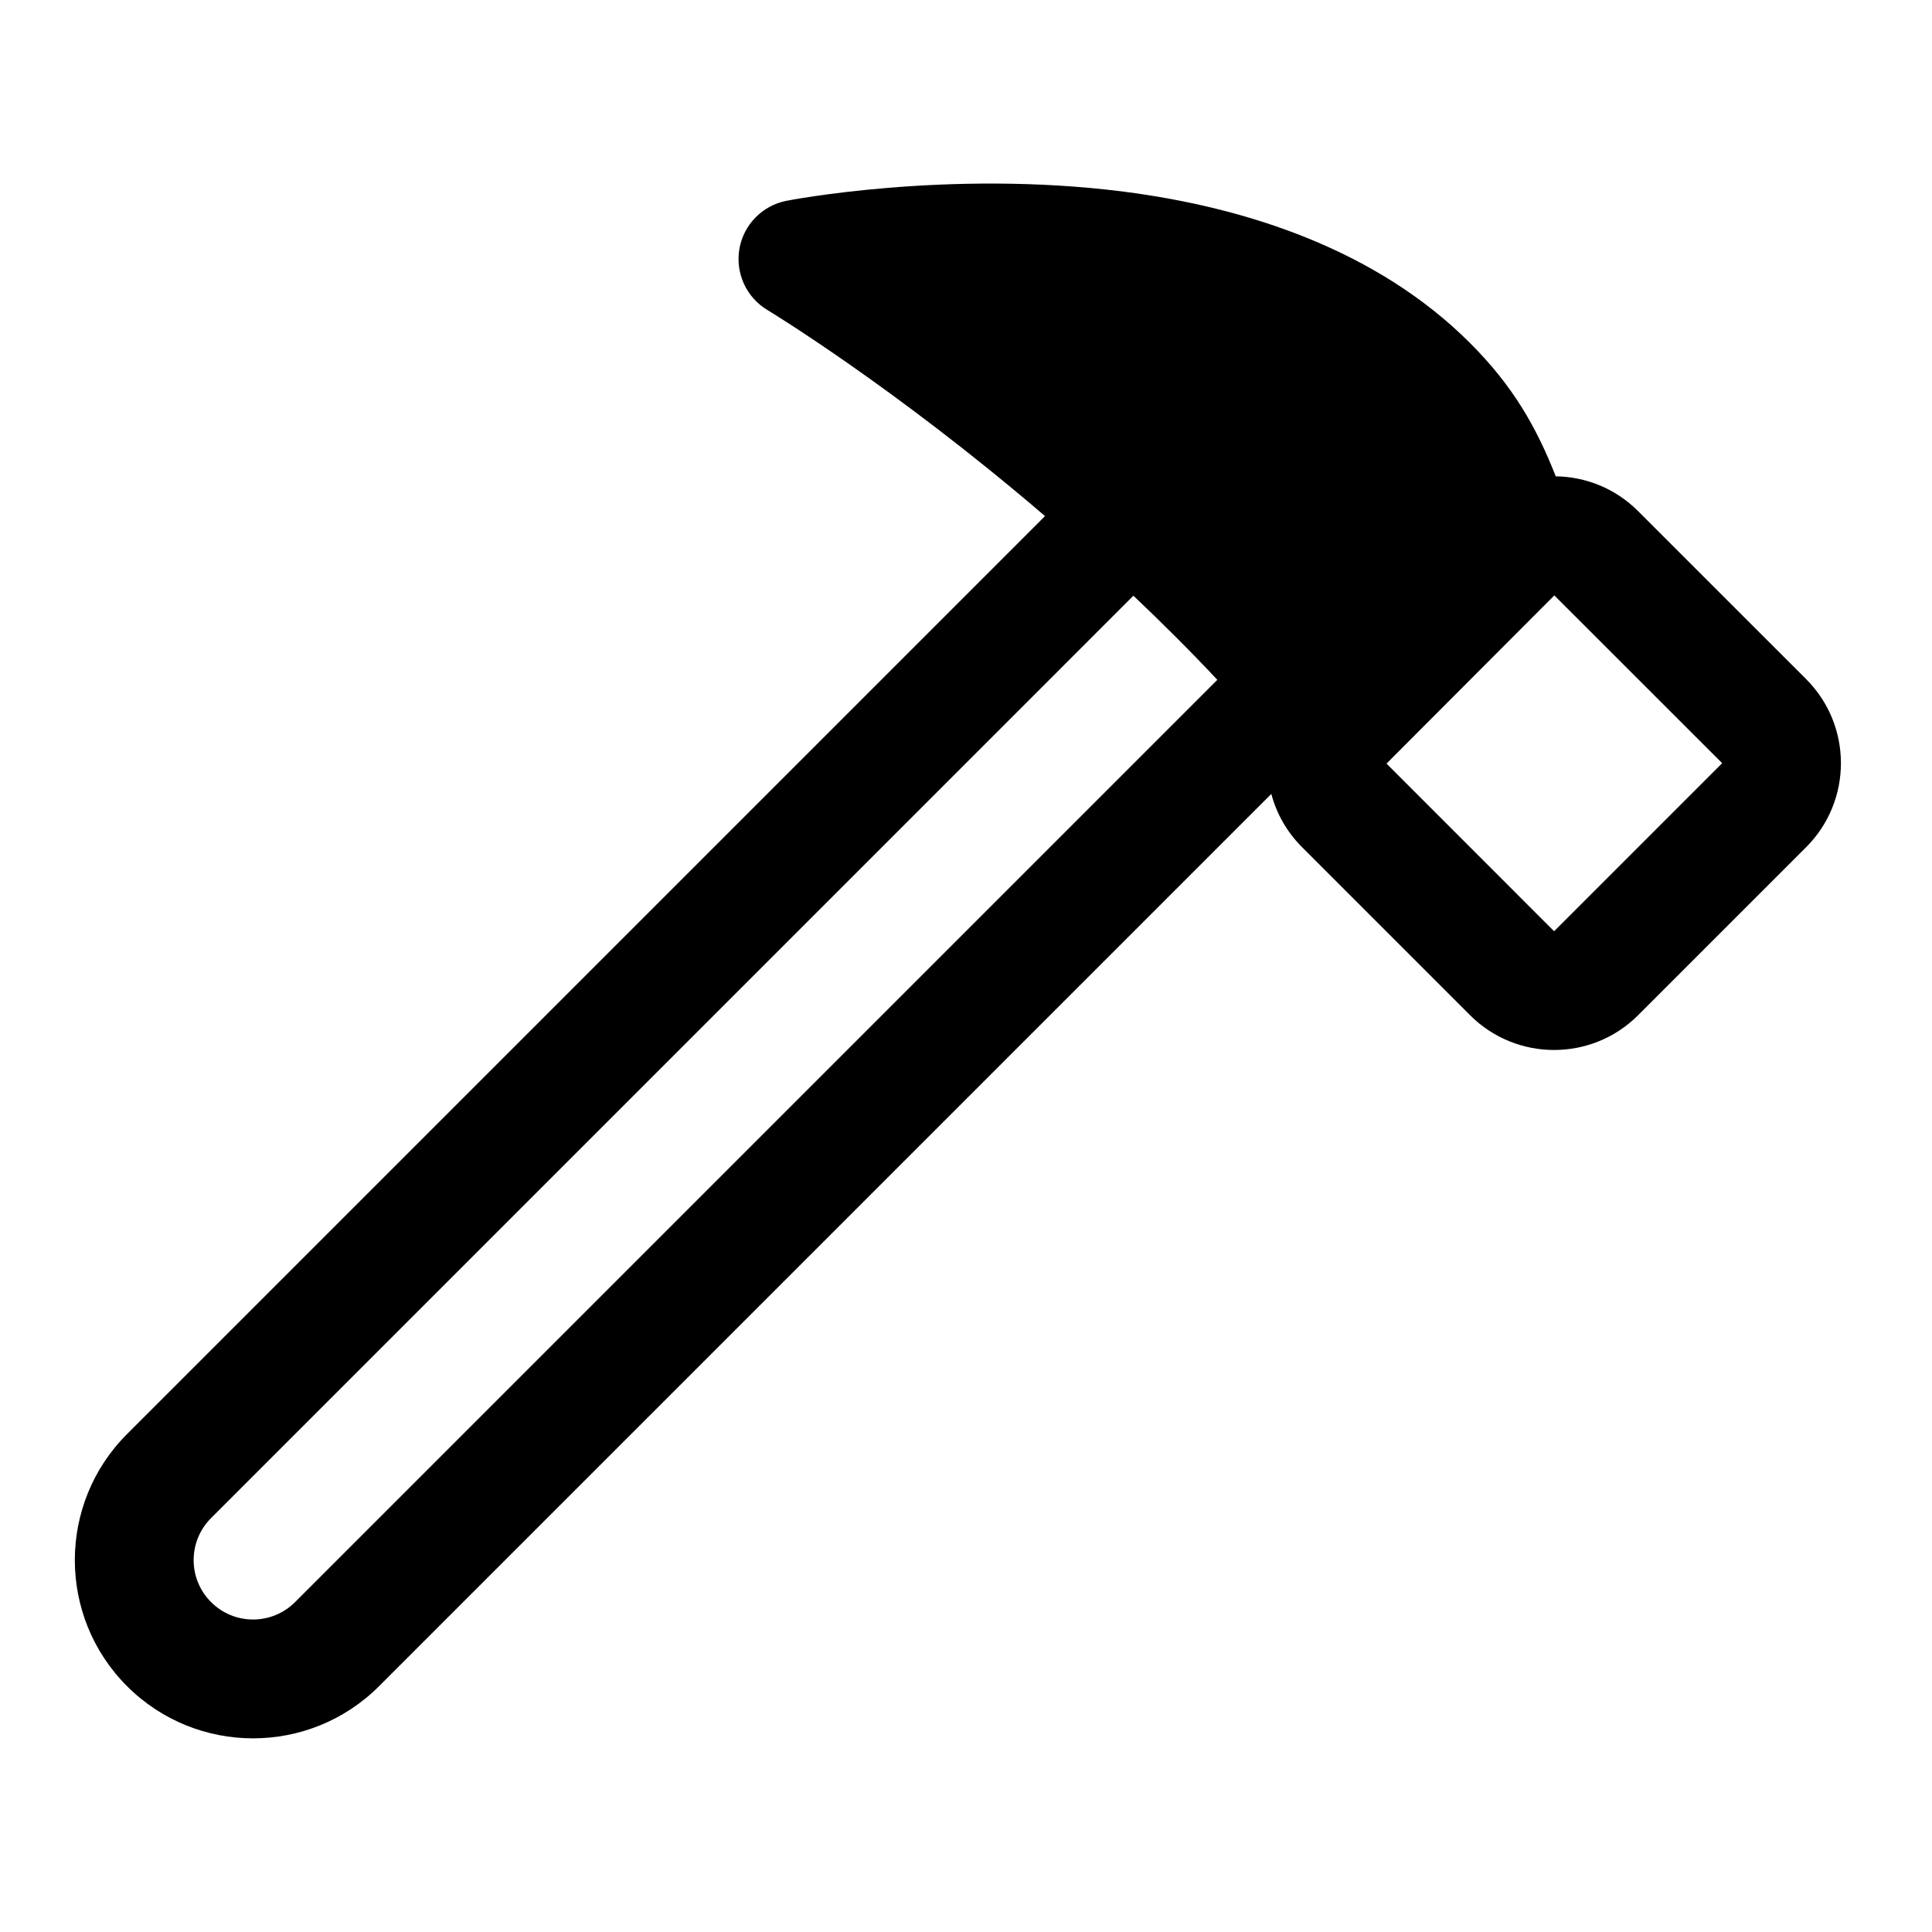 <?xml version="1.0" encoding="UTF-8"?>
<!-- Uploaded to: ICON Repo, www.iconrepo.com, Generator: ICON Repo Mixer Tools -->
<svg fill="#000000" width="800px" height="800px" version="1.1" viewBox="144 144 512 512" xmlns="http://www.w3.org/2000/svg">
 <path d="m420.94 280.77-243.28 243.28c-18.438 18.438-18.438 48.367 0 66.801 18.438 18.438 48.367 18.438 66.801 0l236.45-236.45c1.371 5.164 4.094 10.059 8.141 14.105l44.539 44.539c12.281 12.281 32.242 12.281 44.523 0l44.539-44.539c12.281-12.281 12.281-32.242 0-44.523l-44.539-44.523c-6.031-6.047-13.902-9.117-21.82-9.227-5.164-13.098-11.336-23.945-22.703-35.312-24.625-24.625-59.086-35.945-91.805-40.133-46.742-5.969-89.348 2.426-89.348 2.426-6.391 1.242-11.352 6.297-12.484 12.707-1.117 6.422 1.812 12.863 7.383 16.215 0 0 33.348 20.121 73.602 54.633zm23.426 21.098-244.43 244.44c-6.156 6.156-6.156 16.121 0 22.262 6.141 6.156 16.105 6.156 22.262 0l244.41-244.41c-3.305-3.527-6.879-7.227-10.957-11.305-3.762-3.762-7.527-7.43-11.289-10.988zm111.55-0.078 44.477 44.461-44.539 44.539-44.414-44.43z" fill-rule="evenodd"/>
</svg>